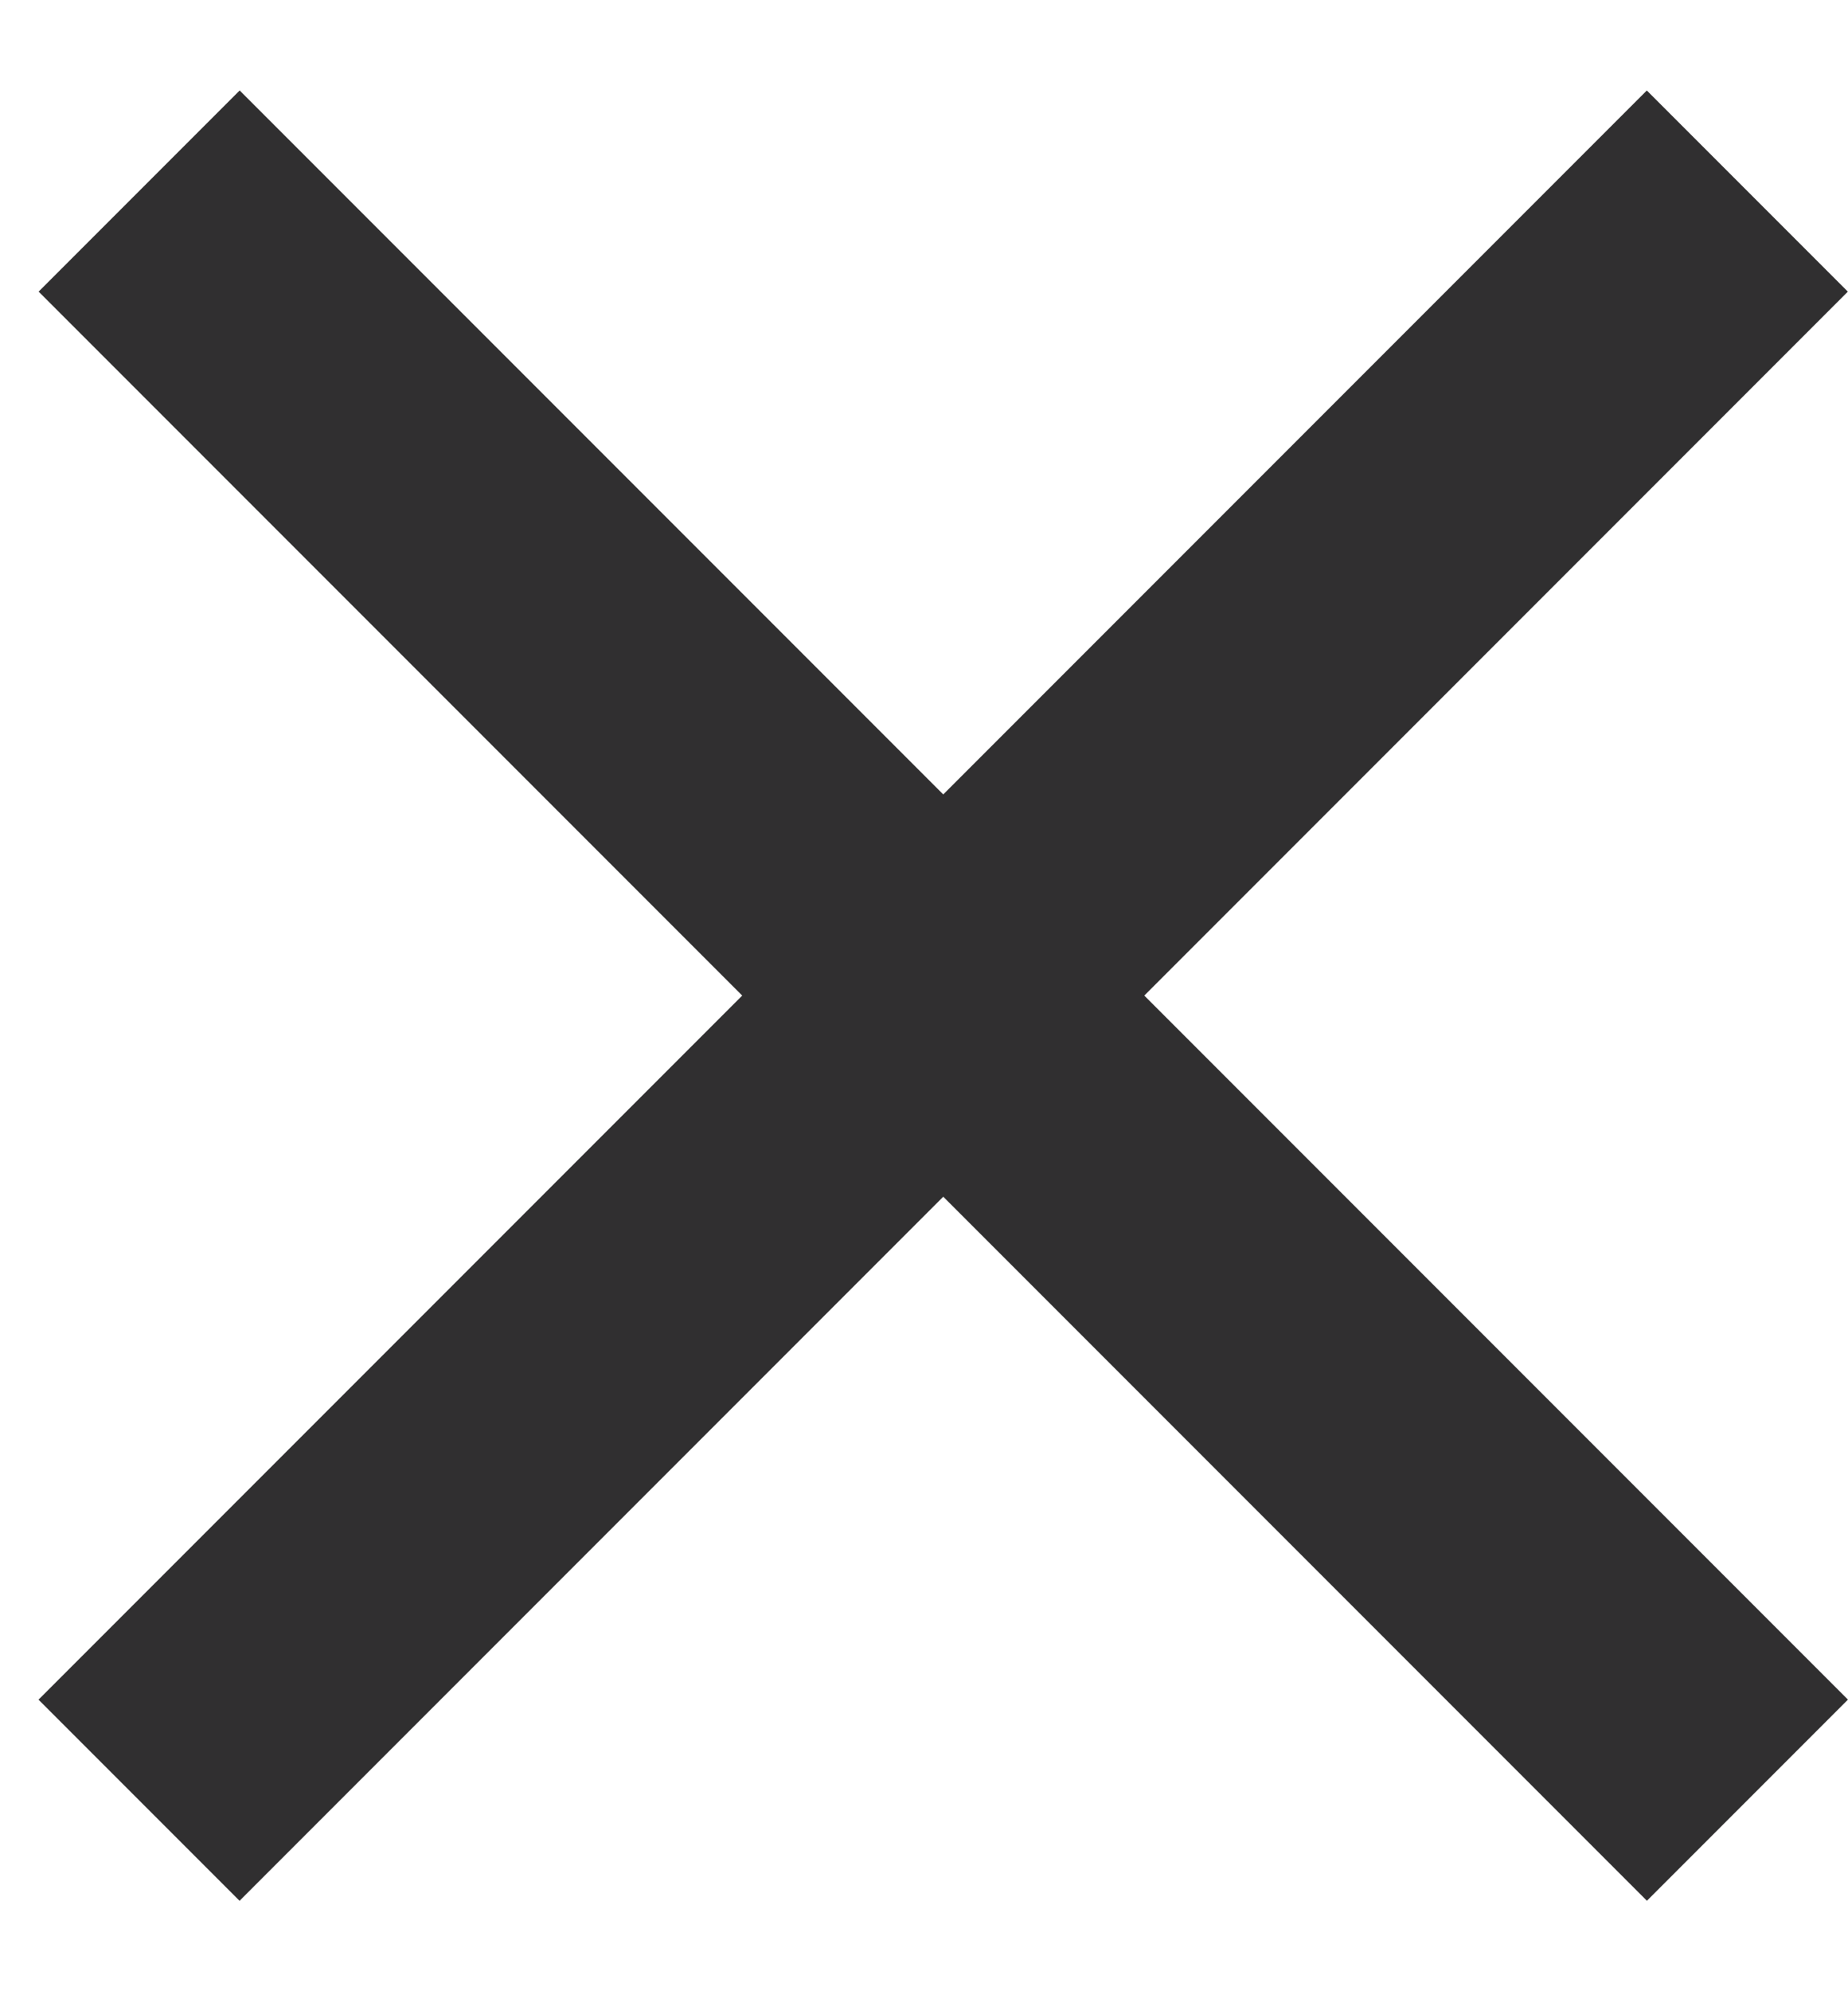 <svg width="13" height="14" viewBox="0 0 13 14" fill="none" xmlns="http://www.w3.org/2000/svg">
<rect x="0.271" y="11.95" width="16" height="2" transform="rotate(-45 0.271 11.95)" fill="#302F30"/>
<rect x="1.686" y="0.636" width="16" height="2" transform="rotate(45 1.686 0.636)" fill="#302F30"/>
</svg>
